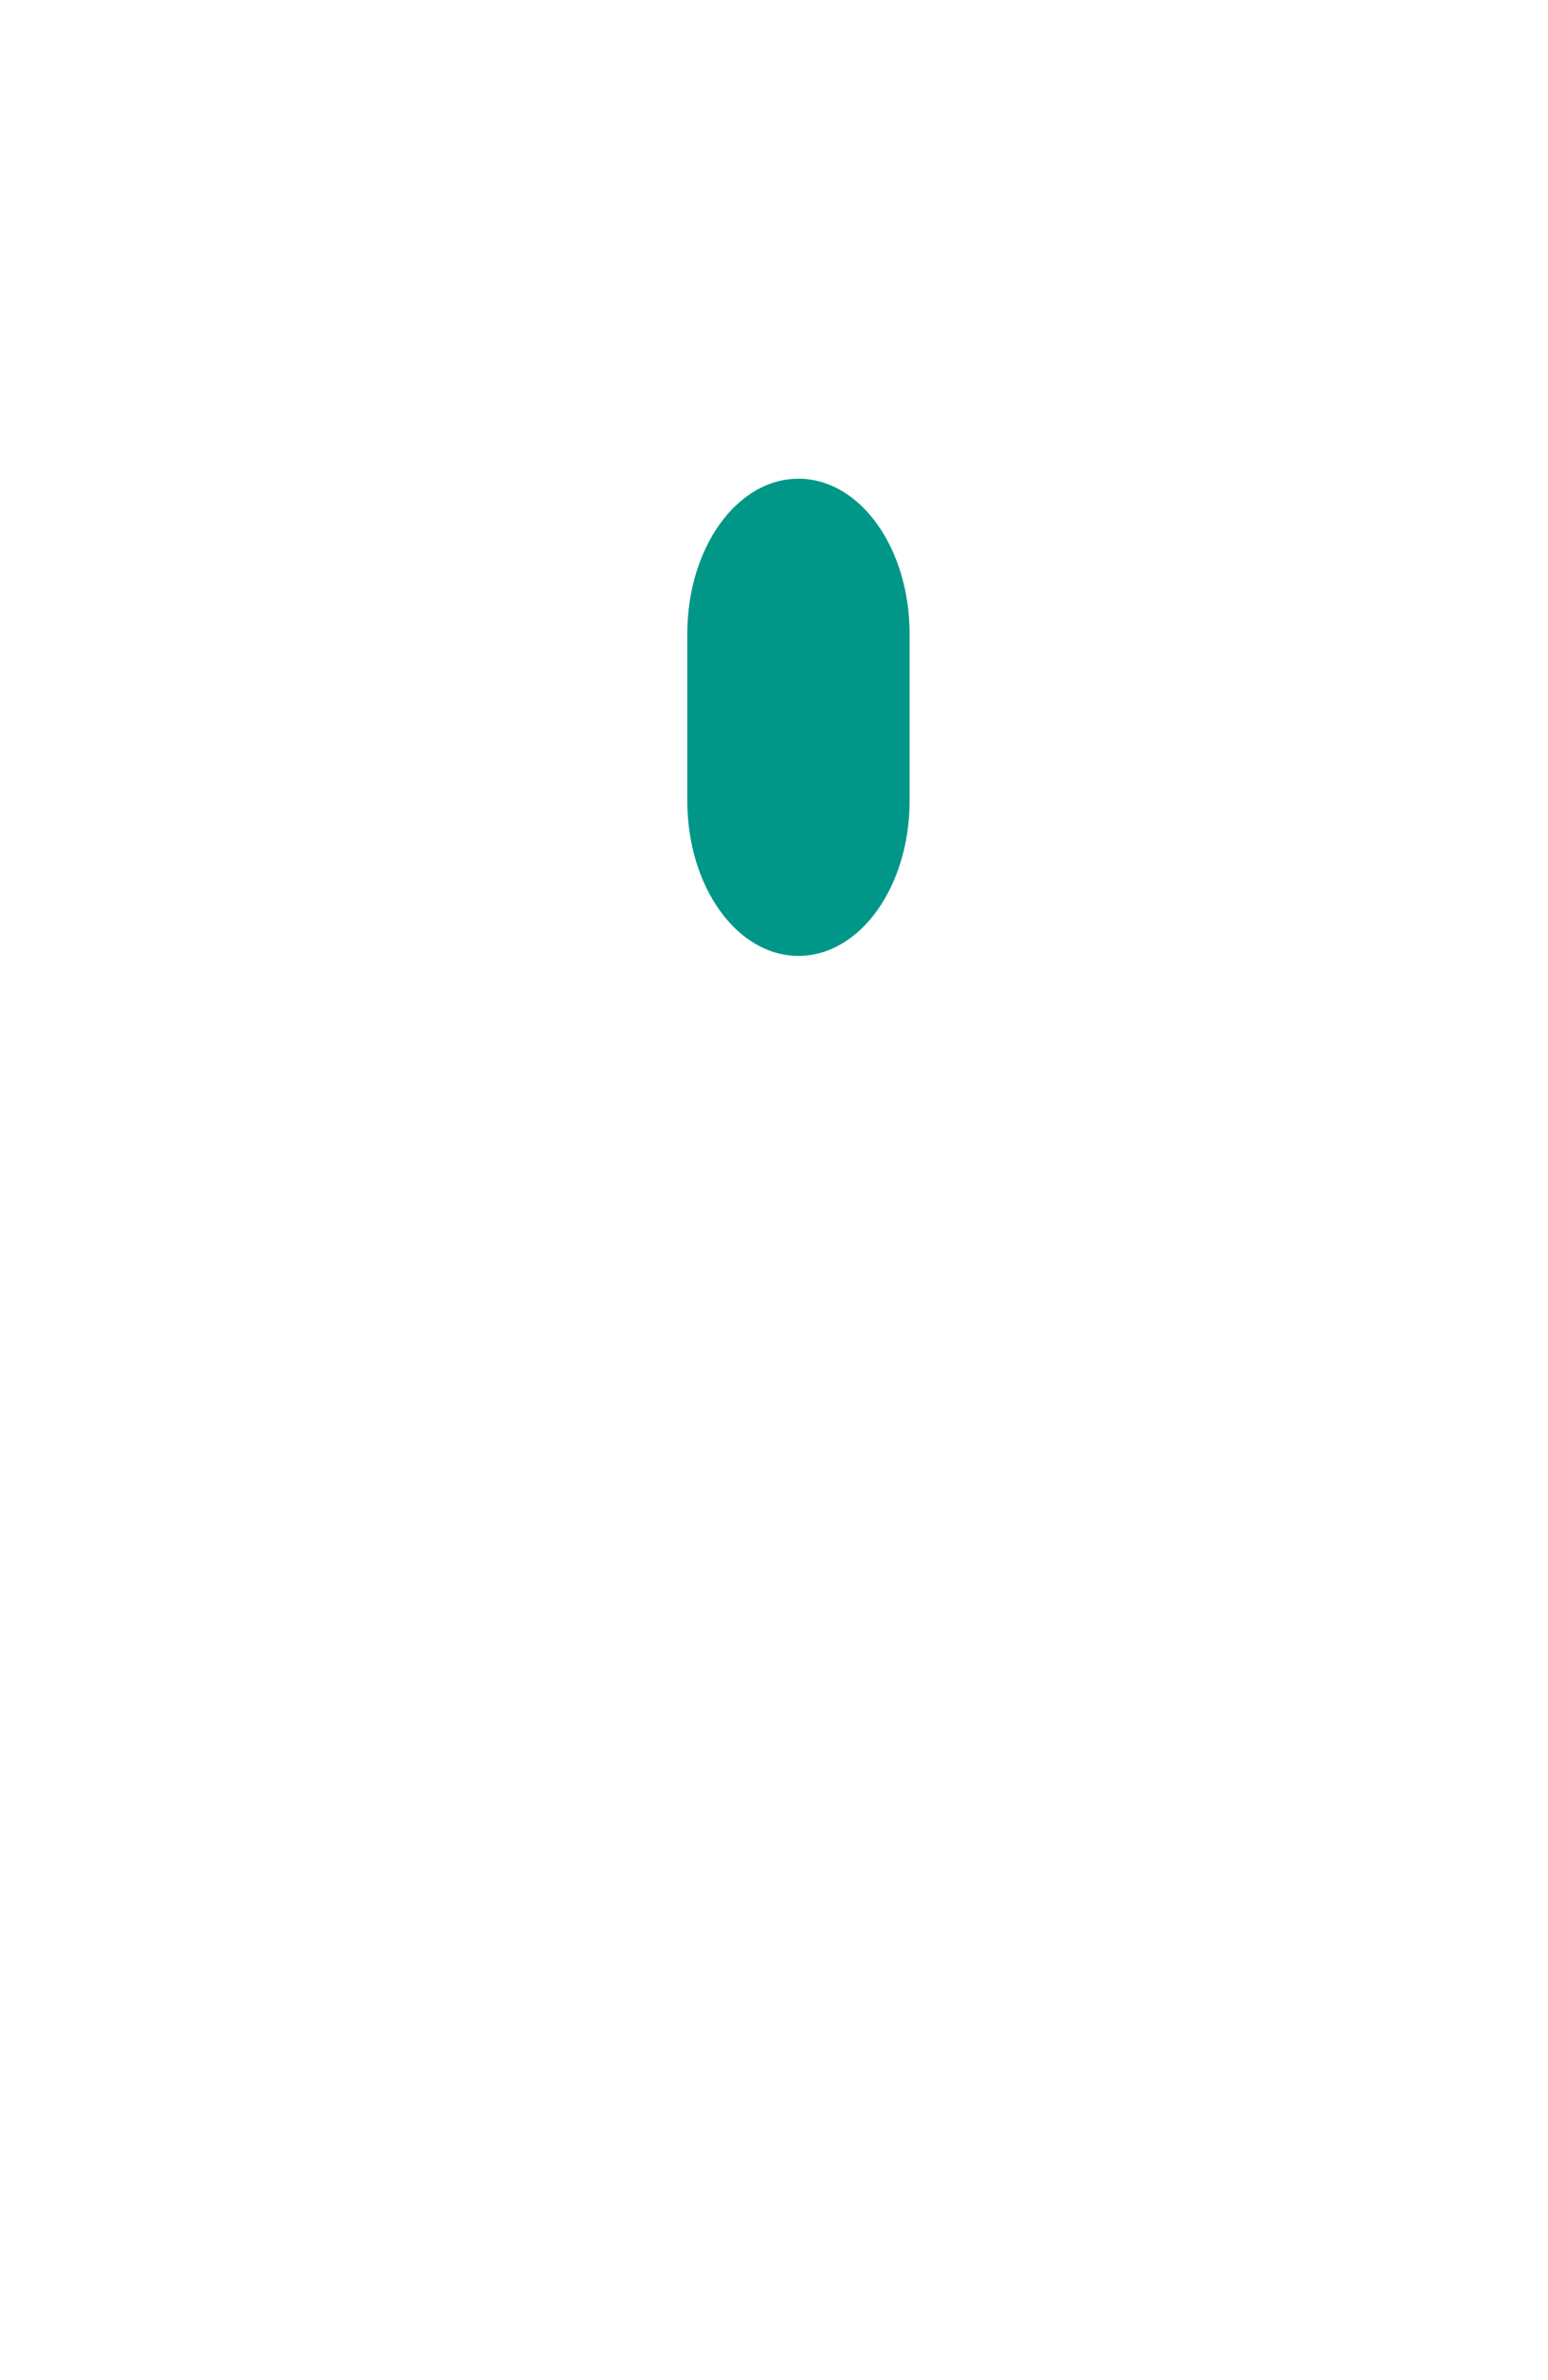 <?xml version="1.0" encoding="UTF-8" standalone="no"?>
<!-- Created with Inkscape (http://www.inkscape.org/) -->

<svg
   xmlns:dc="http://purl.org/dc/elements/1.1/"
   xmlns:cc="http://creativecommons.org/ns#"
   xmlns:rdf="http://www.w3.org/1999/02/22-rdf-syntax-ns#"
   xmlns:svg="http://www.w3.org/2000/svg"
   xmlns="http://www.w3.org/2000/svg"
   xmlns:sodipodi="http://sodipodi.sourceforge.net/DTD/sodipodi-0.dtd"
   xmlns:inkscape="http://www.inkscape.org/namespaces/inkscape"
   width="71.815mm"
   height="110.37mm"
   viewBox="0 0 71.815 110.37"
   version="1.1"
   id="svg7305"
   inkscape:version="0.92.0 r15299"
   sodipodi:docname="mouse_roll.svg">
  <defs
     id="defs7299" />
  <sodipodi:namedview
     id="base"
     pagecolor="#ffffff"
     bordercolor="#666666"
     borderopacity="1.0"
     inkscape:pageopacity="0.0"
     inkscape:pageshadow="2"
     inkscape:zoom="0.7"
     inkscape:cx="197.60647"
     inkscape:cy="254.38021"
     inkscape:document-units="mm"
     inkscape:current-layer="layer1"
     showgrid="false"
     inkscape:window-width="1366"
     inkscape:window-height="693"
     inkscape:window-x="-9"
     inkscape:window-y="-9"
     inkscape:window-maximized="1" />
  <g
     inkscape:label="Layer 1"
     inkscape:groupmode="layer"
     id="layer1"
     transform="translate(0,-186.63)">
    <path
       style="fill:#009688;fill-opacity:1;stroke-width:0.045"
       d="m 37.042,208.829 c -2.857,0 -5.157,3.211 -5.157,7.199 v 7.729 c 0,3.988 2.3,7.199 5.157,7.199 2.857,0 5.157,-3.211 5.157,-7.199 v -7.729 c 0,-3.988 -2.3,-7.199 -5.157,-7.199 z"
       id="path6684-6"
       inkscape:connector-curvature="0"
       sodipodi:nodetypes="sssssss" />
  </g>
</svg>
